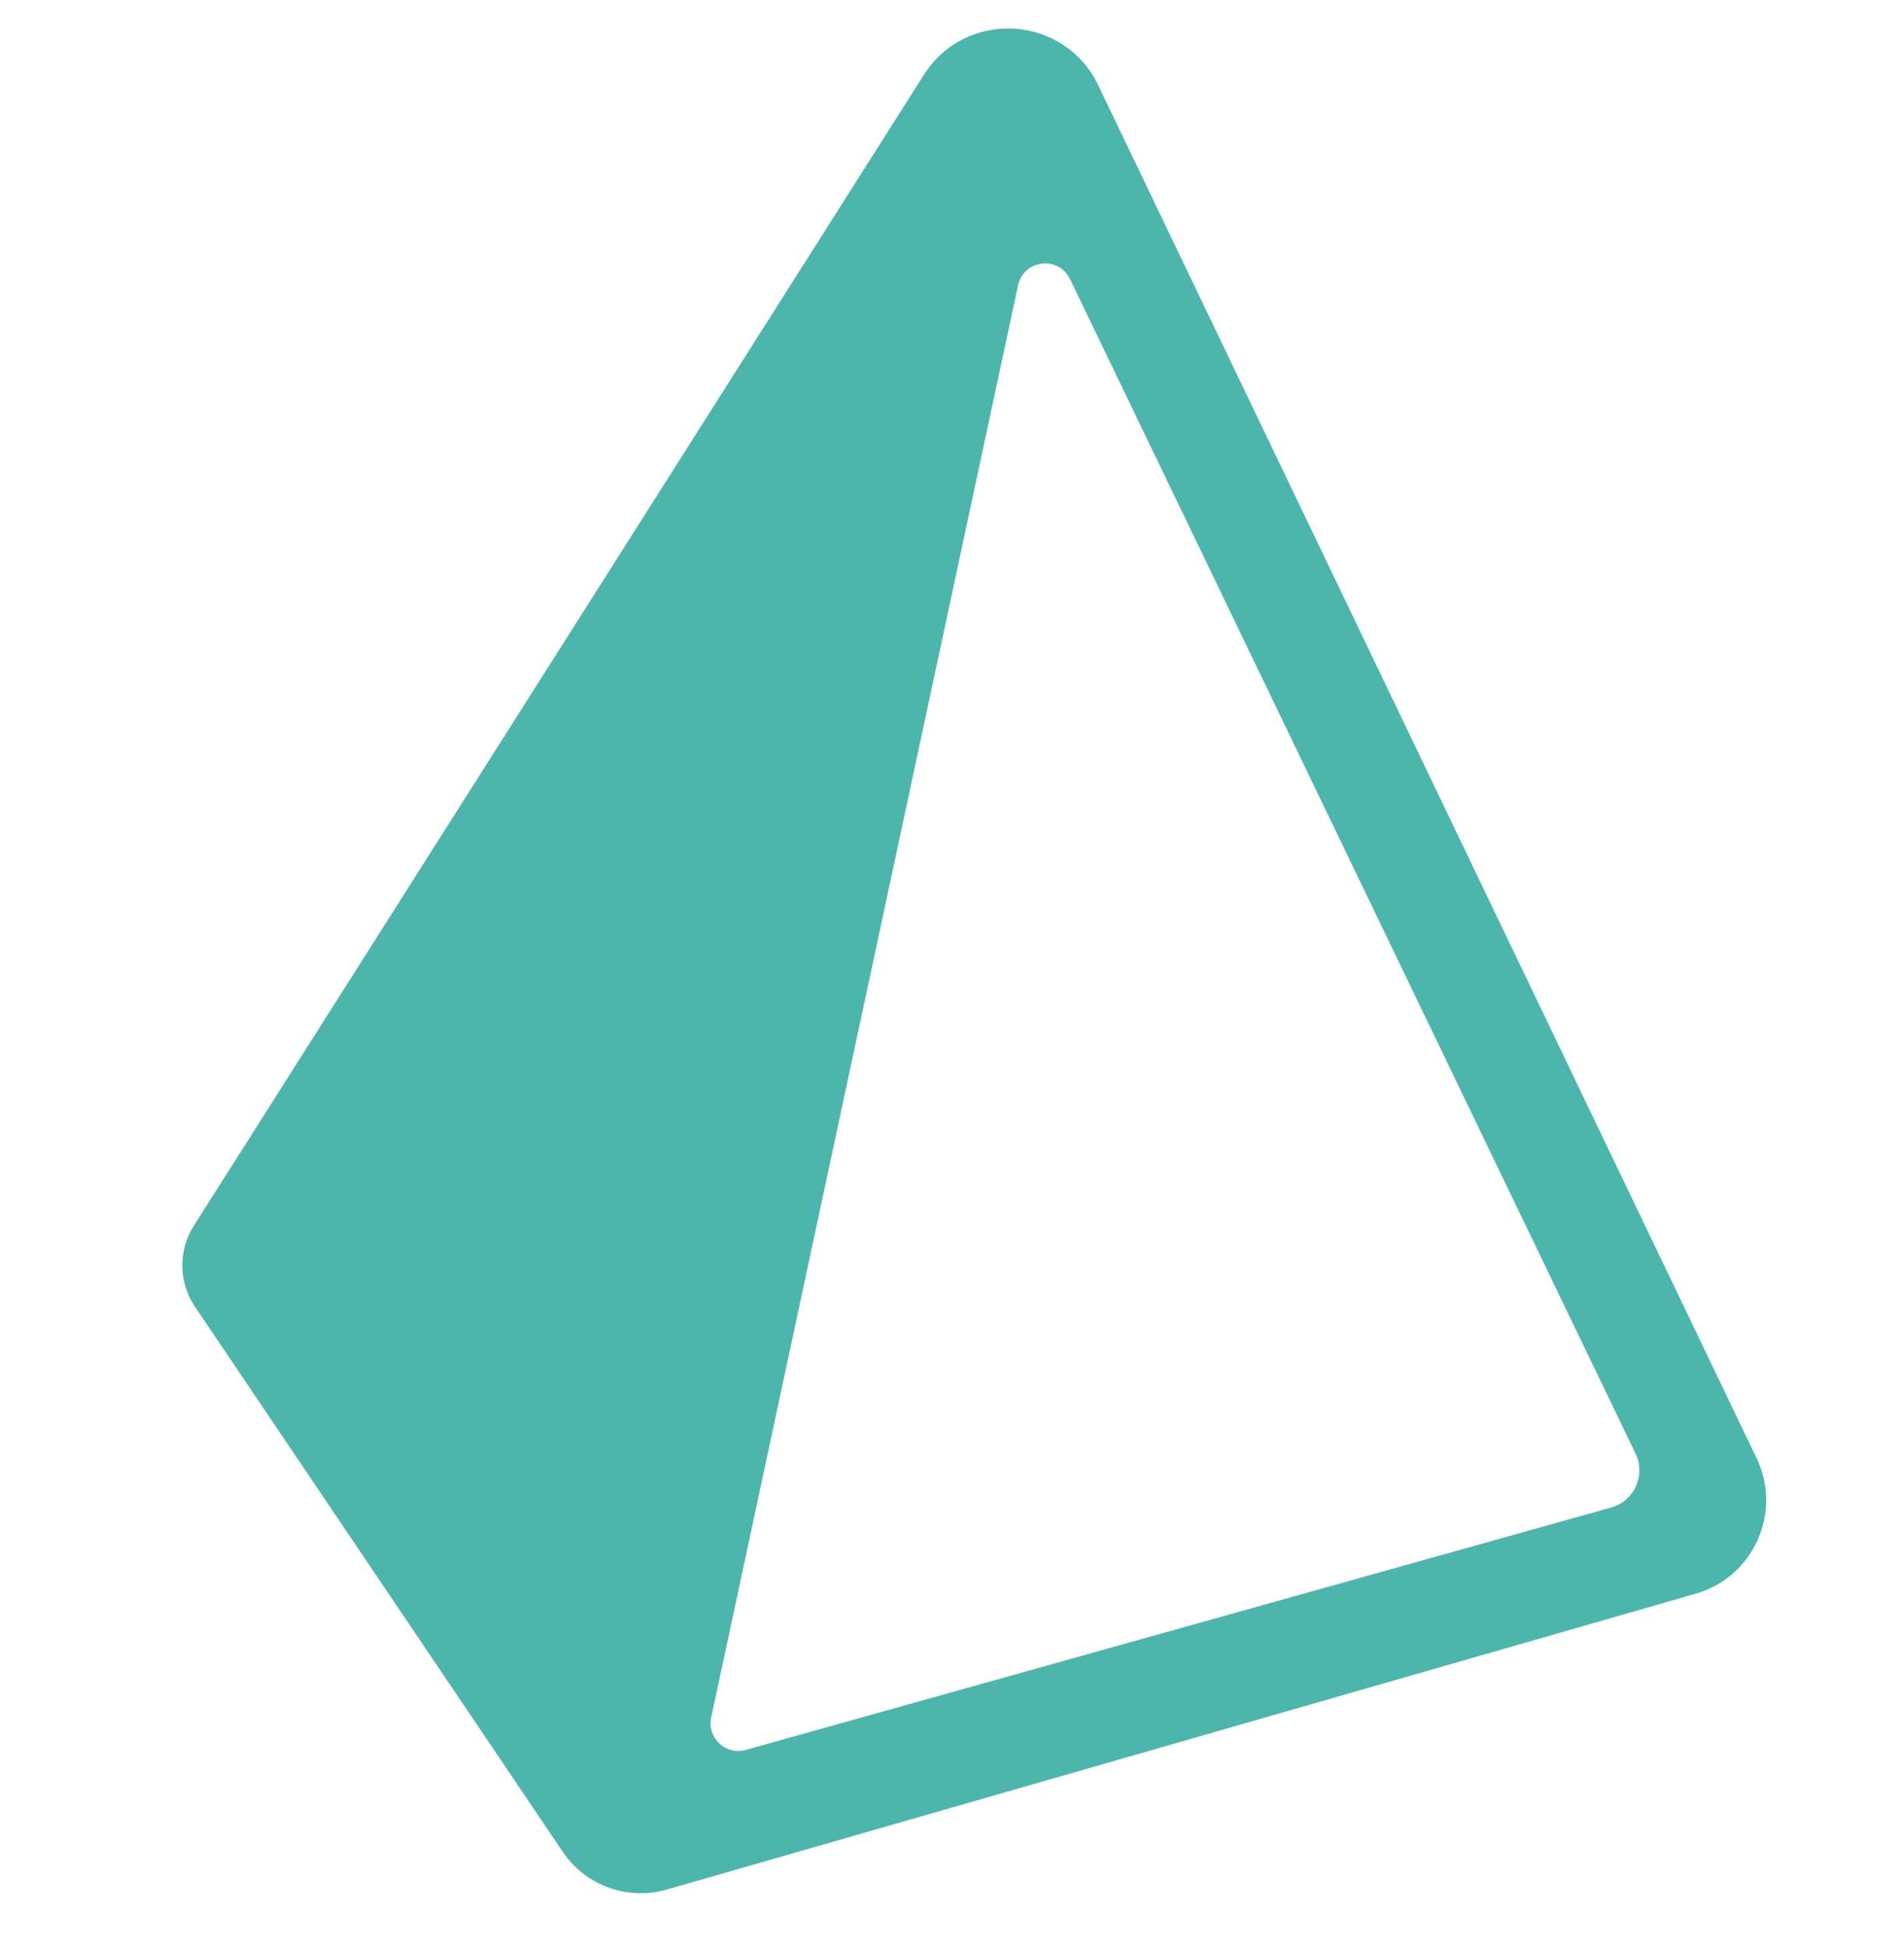 <svg width="45" height="46" viewBox="0 0 45 46" fill="none" xmlns="http://www.w3.org/2000/svg">
<g clip-path="url(#clip0_3596_6828)">
<path d="M41.516 34.457L25.956 2.014C25.155 0.342 22.828 0.205 21.834 1.77L4.581 28.965C4.208 29.551 4.22 30.302 4.608 30.878L13.299 43.757C13.838 44.556 14.831 44.917 15.758 44.651L40.079 37.659C41.445 37.266 42.13 35.739 41.516 34.457ZM38.079 35.623L17.625 41.351C17.151 41.484 16.706 41.065 16.809 40.584L24.061 6.743C24.191 6.133 25.02 6.035 25.29 6.596L38.663 34.365C38.896 34.875 38.619 35.472 38.079 35.623Z" fill="#4DB6AC"/>
</g>
<defs>
<clipPath id="clip0_3596_6828">
<rect width="45" height="45" fill="white" transform="translate(0 0.674)"/>
</clipPath>
</defs>
</svg>

